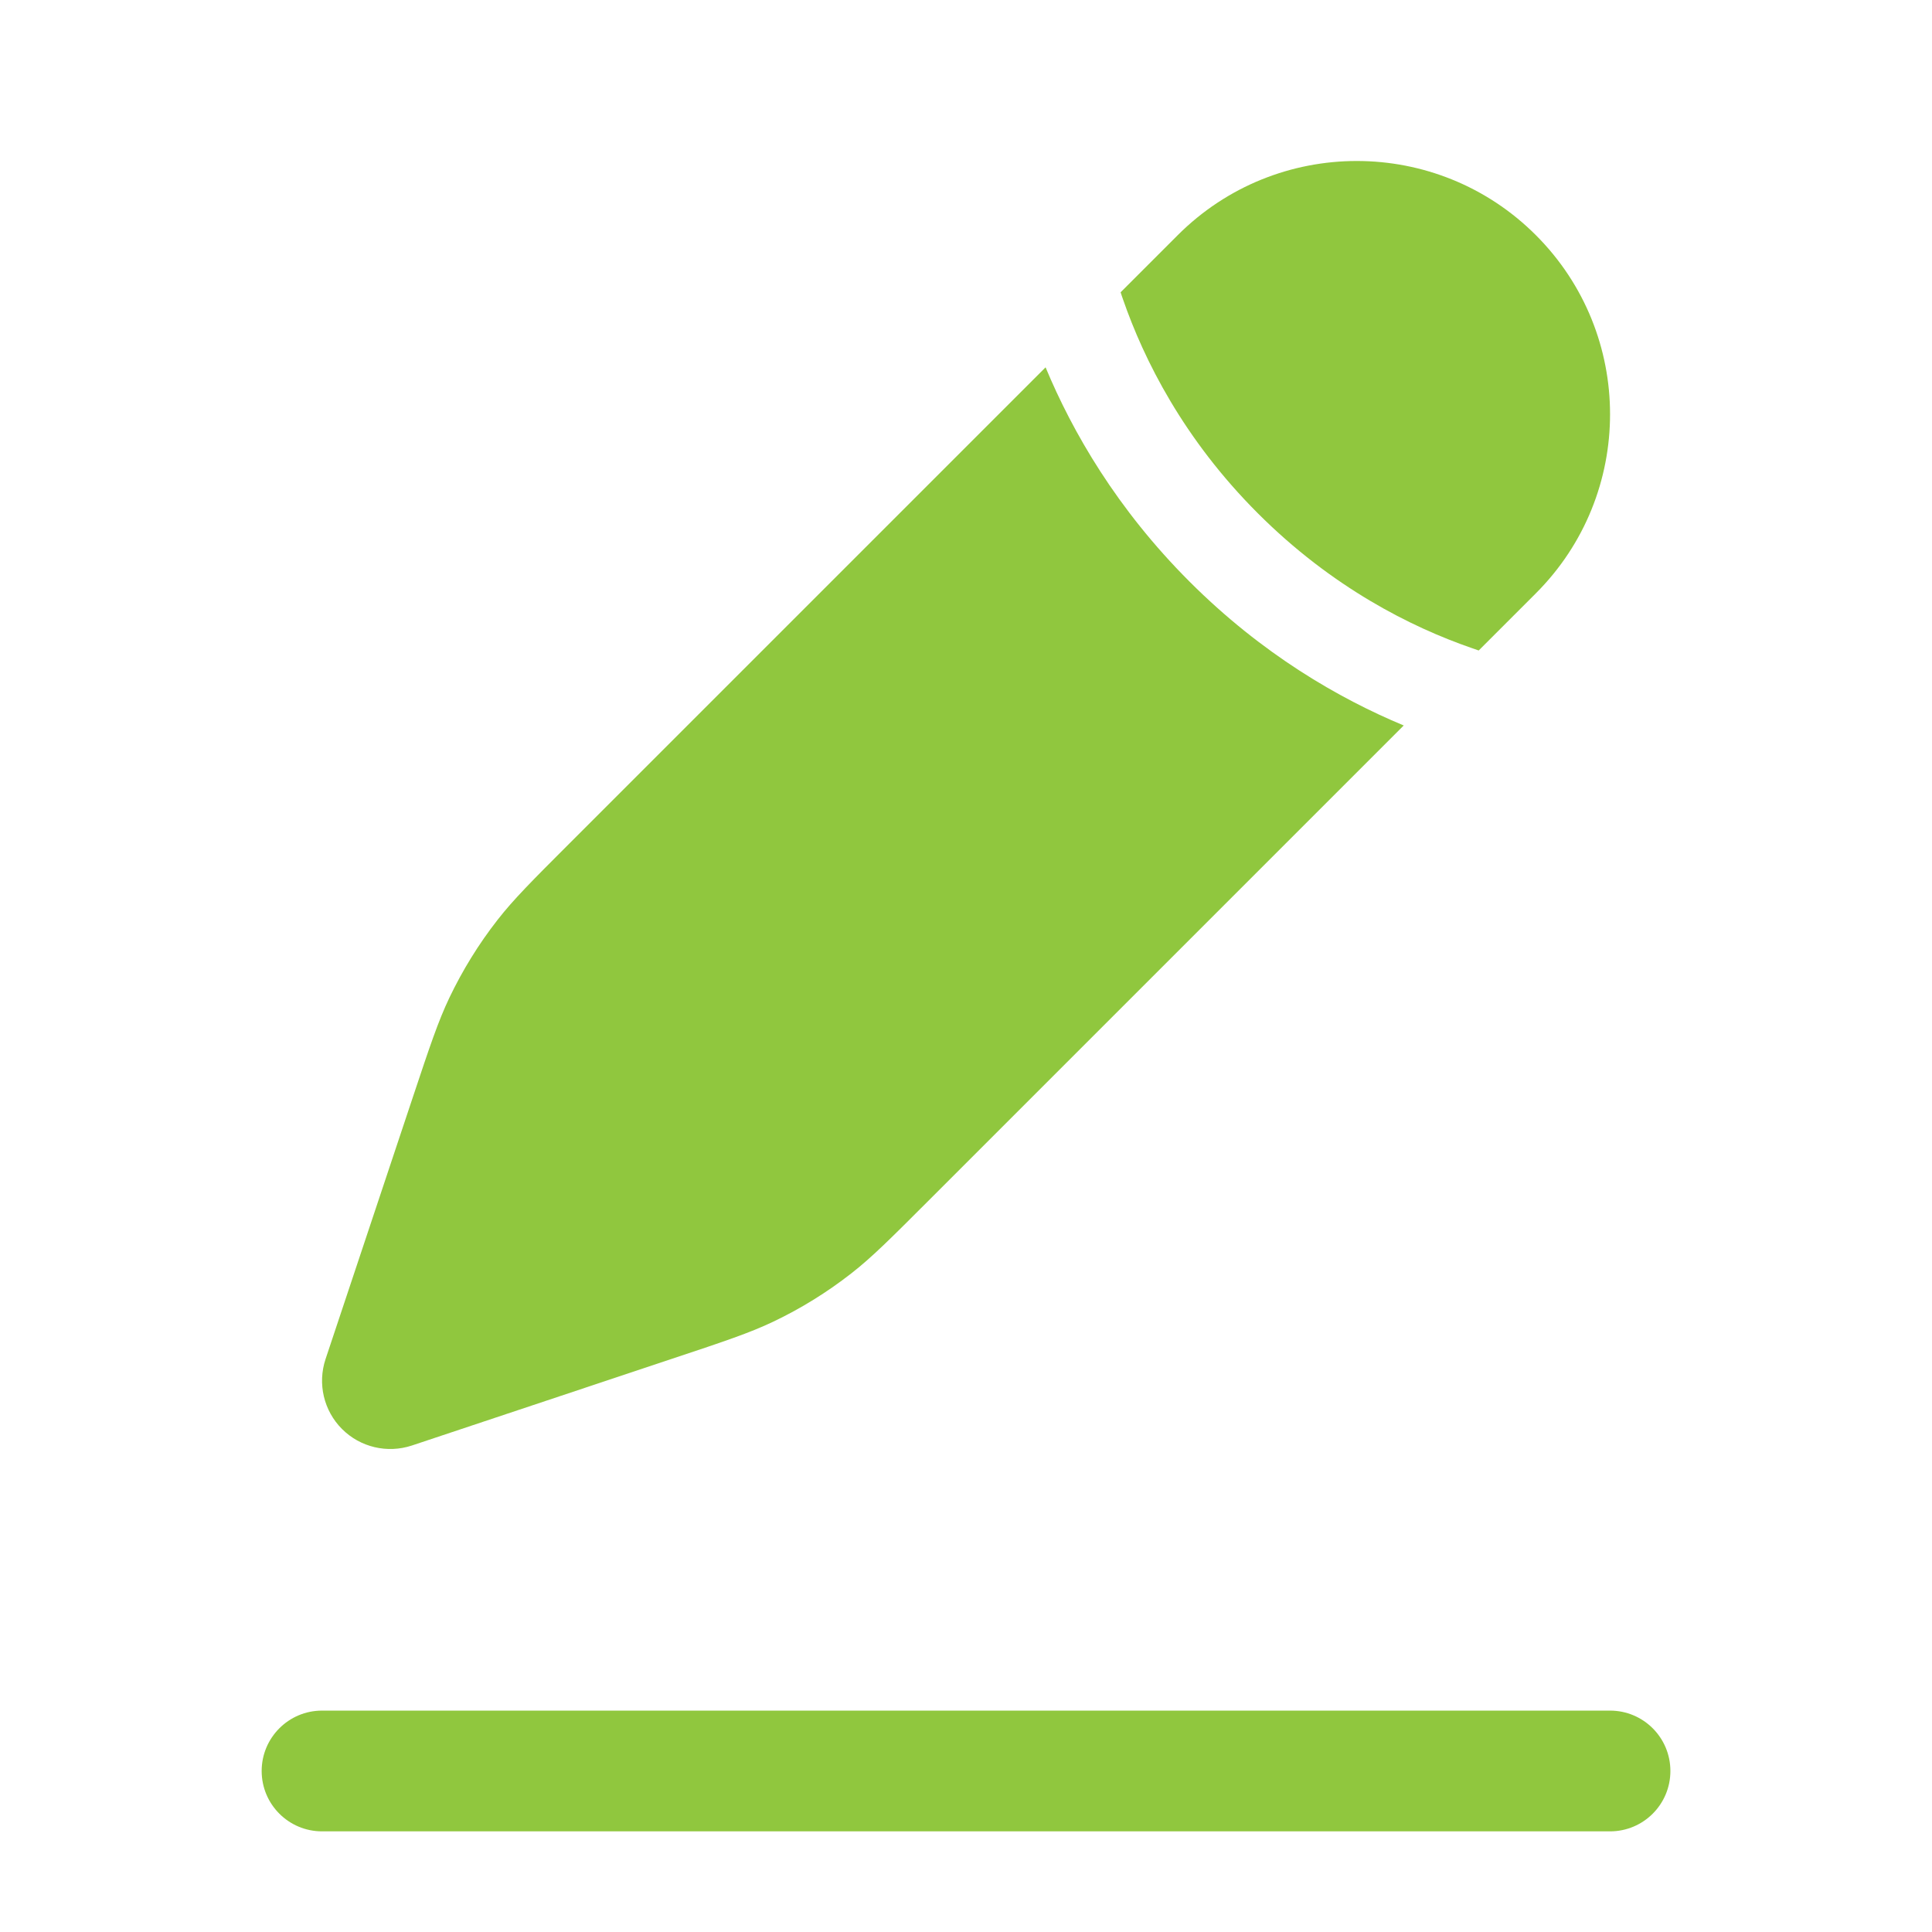 <svg width="32" height="32" viewBox="0 0 32 32" fill="none" xmlns="http://www.w3.org/2000/svg">
<path fill-rule="evenodd" clip-rule="evenodd" d="M4.334 29.333C4.334 28.781 4.782 28.333 5.334 28.333H26.667C27.22 28.333 27.667 28.781 27.667 29.333C27.667 29.886 27.22 30.333 26.667 30.333H5.334C4.782 30.333 4.334 29.886 4.334 29.333Z" fill="#90C73E"/>
<path d="M15.361 19.905L15.361 19.905L23.25 12.016C22.176 11.569 20.904 10.835 19.702 9.633C18.499 8.43 17.765 7.158 17.318 6.084L9.429 13.973L9.429 13.973C8.813 14.589 8.505 14.897 8.241 15.236C7.928 15.636 7.661 16.07 7.442 16.528C7.257 16.917 7.119 17.33 6.844 18.155L5.392 22.511C5.257 22.918 5.362 23.366 5.665 23.669C5.968 23.972 6.416 24.077 6.823 23.942L11.178 22.49C12.004 22.215 12.417 22.077 12.806 21.892C13.264 21.674 13.697 21.406 14.098 21.093C14.437 20.829 14.745 20.521 15.361 19.905Z" fill="#90C73E"/>
<path d="M25.439 9.827C27.077 8.189 27.077 5.533 25.439 3.895C23.801 2.257 21.145 2.257 19.507 3.895L18.561 4.841C18.573 4.881 18.587 4.92 18.601 4.96C18.948 5.96 19.602 7.27 20.833 8.501C22.064 9.732 23.374 10.387 24.374 10.733C24.414 10.747 24.453 10.761 24.492 10.774L25.439 9.827Z" fill="#90C73E"/>
</svg>
